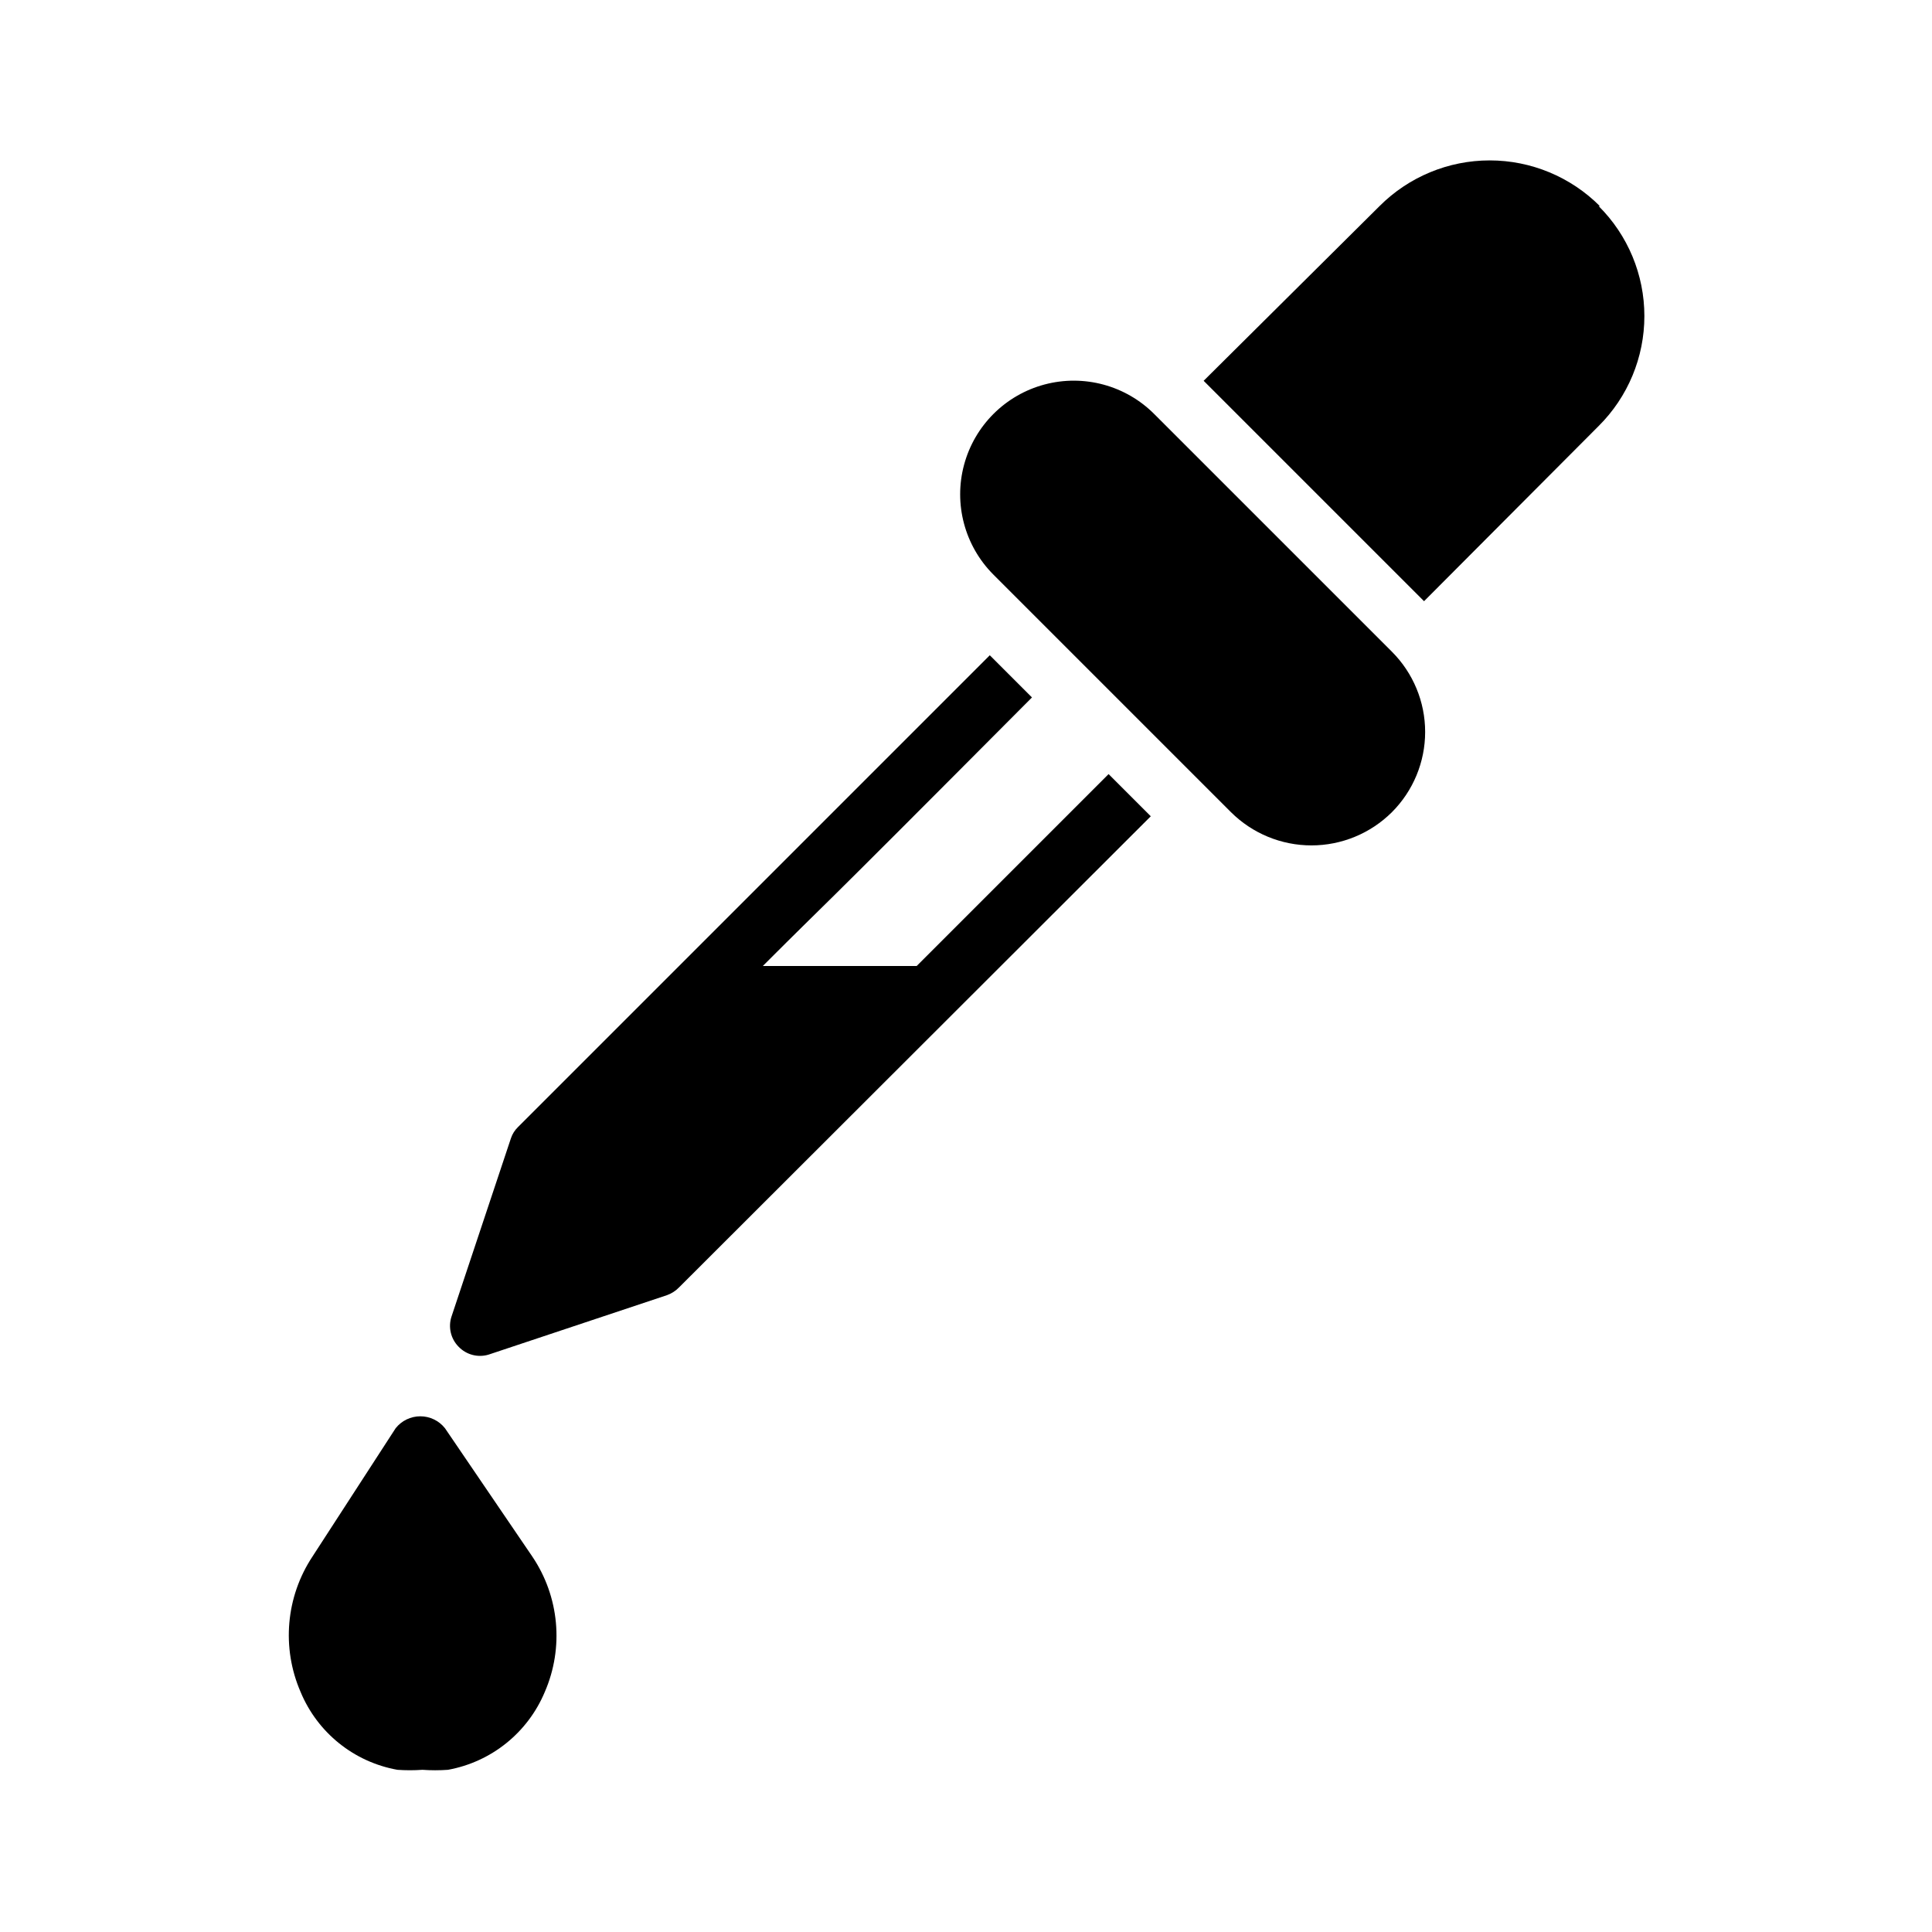 <?xml version="1.0" encoding="UTF-8"?>
<!-- Uploaded to: SVG Repo, www.svgrepo.com, Generator: SVG Repo Mixer Tools -->
<svg fill="#000000" width="800px" height="800px" version="1.1" viewBox="144 144 512 512" xmlns="http://www.w3.org/2000/svg">
 <path d="m437.79 349.14 11.18 11.18-125.01 124.85-0.004-0.004c-0.879 0.914-1.957 1.613-3.148 2.047l-47.23 15.742v0.004c-2.848 0.895-5.957 0.102-8.031-2.047-2.094-2.106-2.824-5.211-1.887-8.031l15.742-47.23c0.379-1.137 1.027-2.16 1.891-2.992l125.01-125.01 11.18 11.18c-64.711 65.023-51.172 51.012-71.324 71.164h40.777zm130.2-150.51c-7.738-7.758-18.246-12.121-29.207-12.121-10.957 0-21.465 4.363-29.203 12.121l-46.602 46.285 58.41 58.41 46.289-46.445-0.004 0.004c7.75-7.715 12.105-18.195 12.105-29.129 0-10.934-4.356-21.414-12.105-29.125zm-306.07 323.86c-1.582-1.992-3.988-3.156-6.531-3.156-2.547 0-4.953 1.164-6.535 3.156l-22.043 34.008c-7.055 10.66-8.238 24.168-3.148 35.895 4.484 10.797 14.156 18.57 25.664 20.625 2.203 0.156 4.41 0.156 6.613 0 2.254 0.16 4.516 0.16 6.769 0 11.496-2.082 21.156-9.848 25.664-20.625 5.102-11.746 3.856-25.281-3.309-35.895zm187.98-268.75c-7.594-7.621-18.676-10.609-29.074-7.848-10.395 2.766-18.527 10.871-21.332 21.258s0.148 21.48 7.742 29.102l62.977 62.977c5.664 5.641 13.336 8.812 21.332 8.812 7.996 0 15.668-3.172 21.332-8.812 5.633-5.641 8.801-13.285 8.801-21.254 0-7.973-3.168-15.617-8.801-21.258z"/>
</svg>